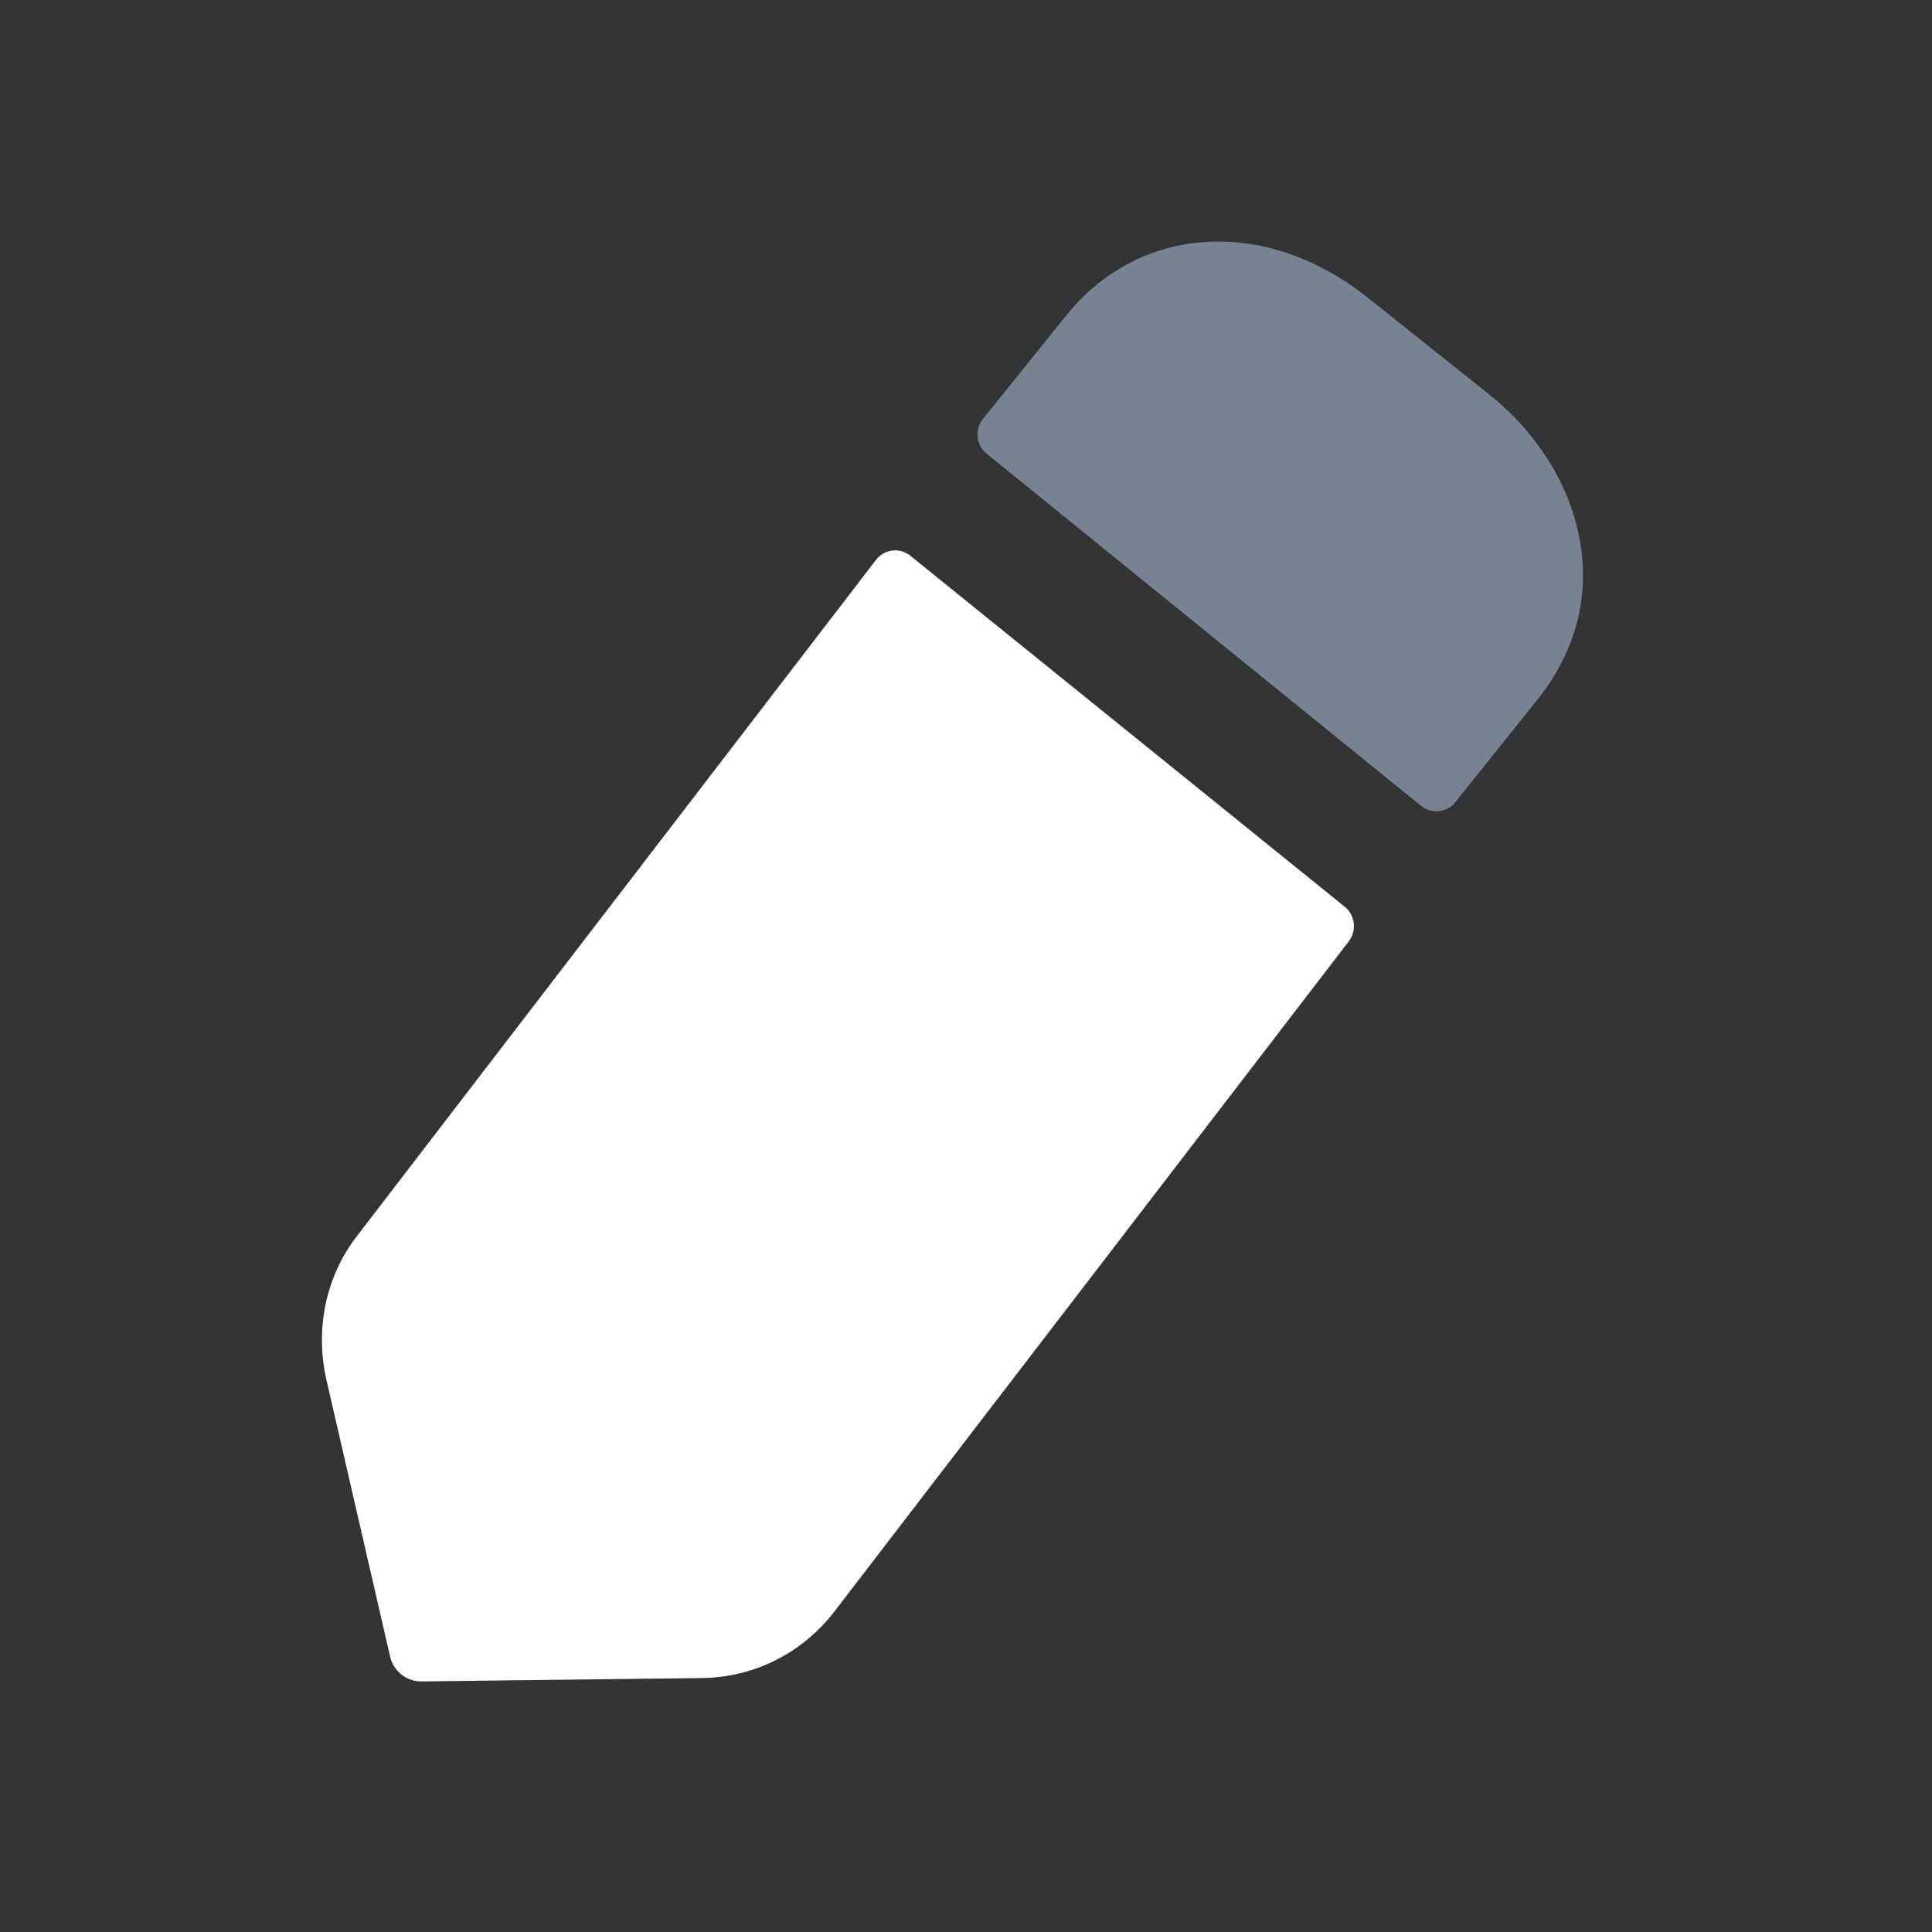 <svg width="20" height="20" viewBox="0 0 20 20" fill="none" xmlns="http://www.w3.org/2000/svg">
<rect x="0" y="0" width="20" height="20" fill="#333333" stroke="none"/>
<g clip-path="url(#clip0_12844_4222)">
<path d="M9.424 5.753L13.92 9.386C14.029 9.473 14.047 9.633 13.963 9.744L8.632 16.69C8.297 17.119 7.803 17.362 7.274 17.371L4.364 17.406C4.209 17.408 4.073 17.301 4.038 17.147L3.376 14.271C3.261 13.743 3.376 13.196 3.711 12.775L9.068 5.796C9.155 5.684 9.315 5.664 9.424 5.753Z" fill="white"/>
<path d="M15.933 7.221L15.066 8.303C14.979 8.414 14.822 8.431 14.713 8.344C13.66 7.491 10.961 5.302 10.213 4.696C10.103 4.606 10.088 4.447 10.176 4.336L11.012 3.298C11.771 2.321 13.094 2.232 14.161 3.083L15.386 4.059C15.889 4.453 16.224 4.973 16.339 5.519C16.471 6.12 16.33 6.711 15.933 7.221Z" fill="#778393"/>
</g>
<defs>
<clipPath id="clip0_12844_4222">
<rect width="20" height="20" fill="white"/>
</clipPath>
</defs>
</svg>
